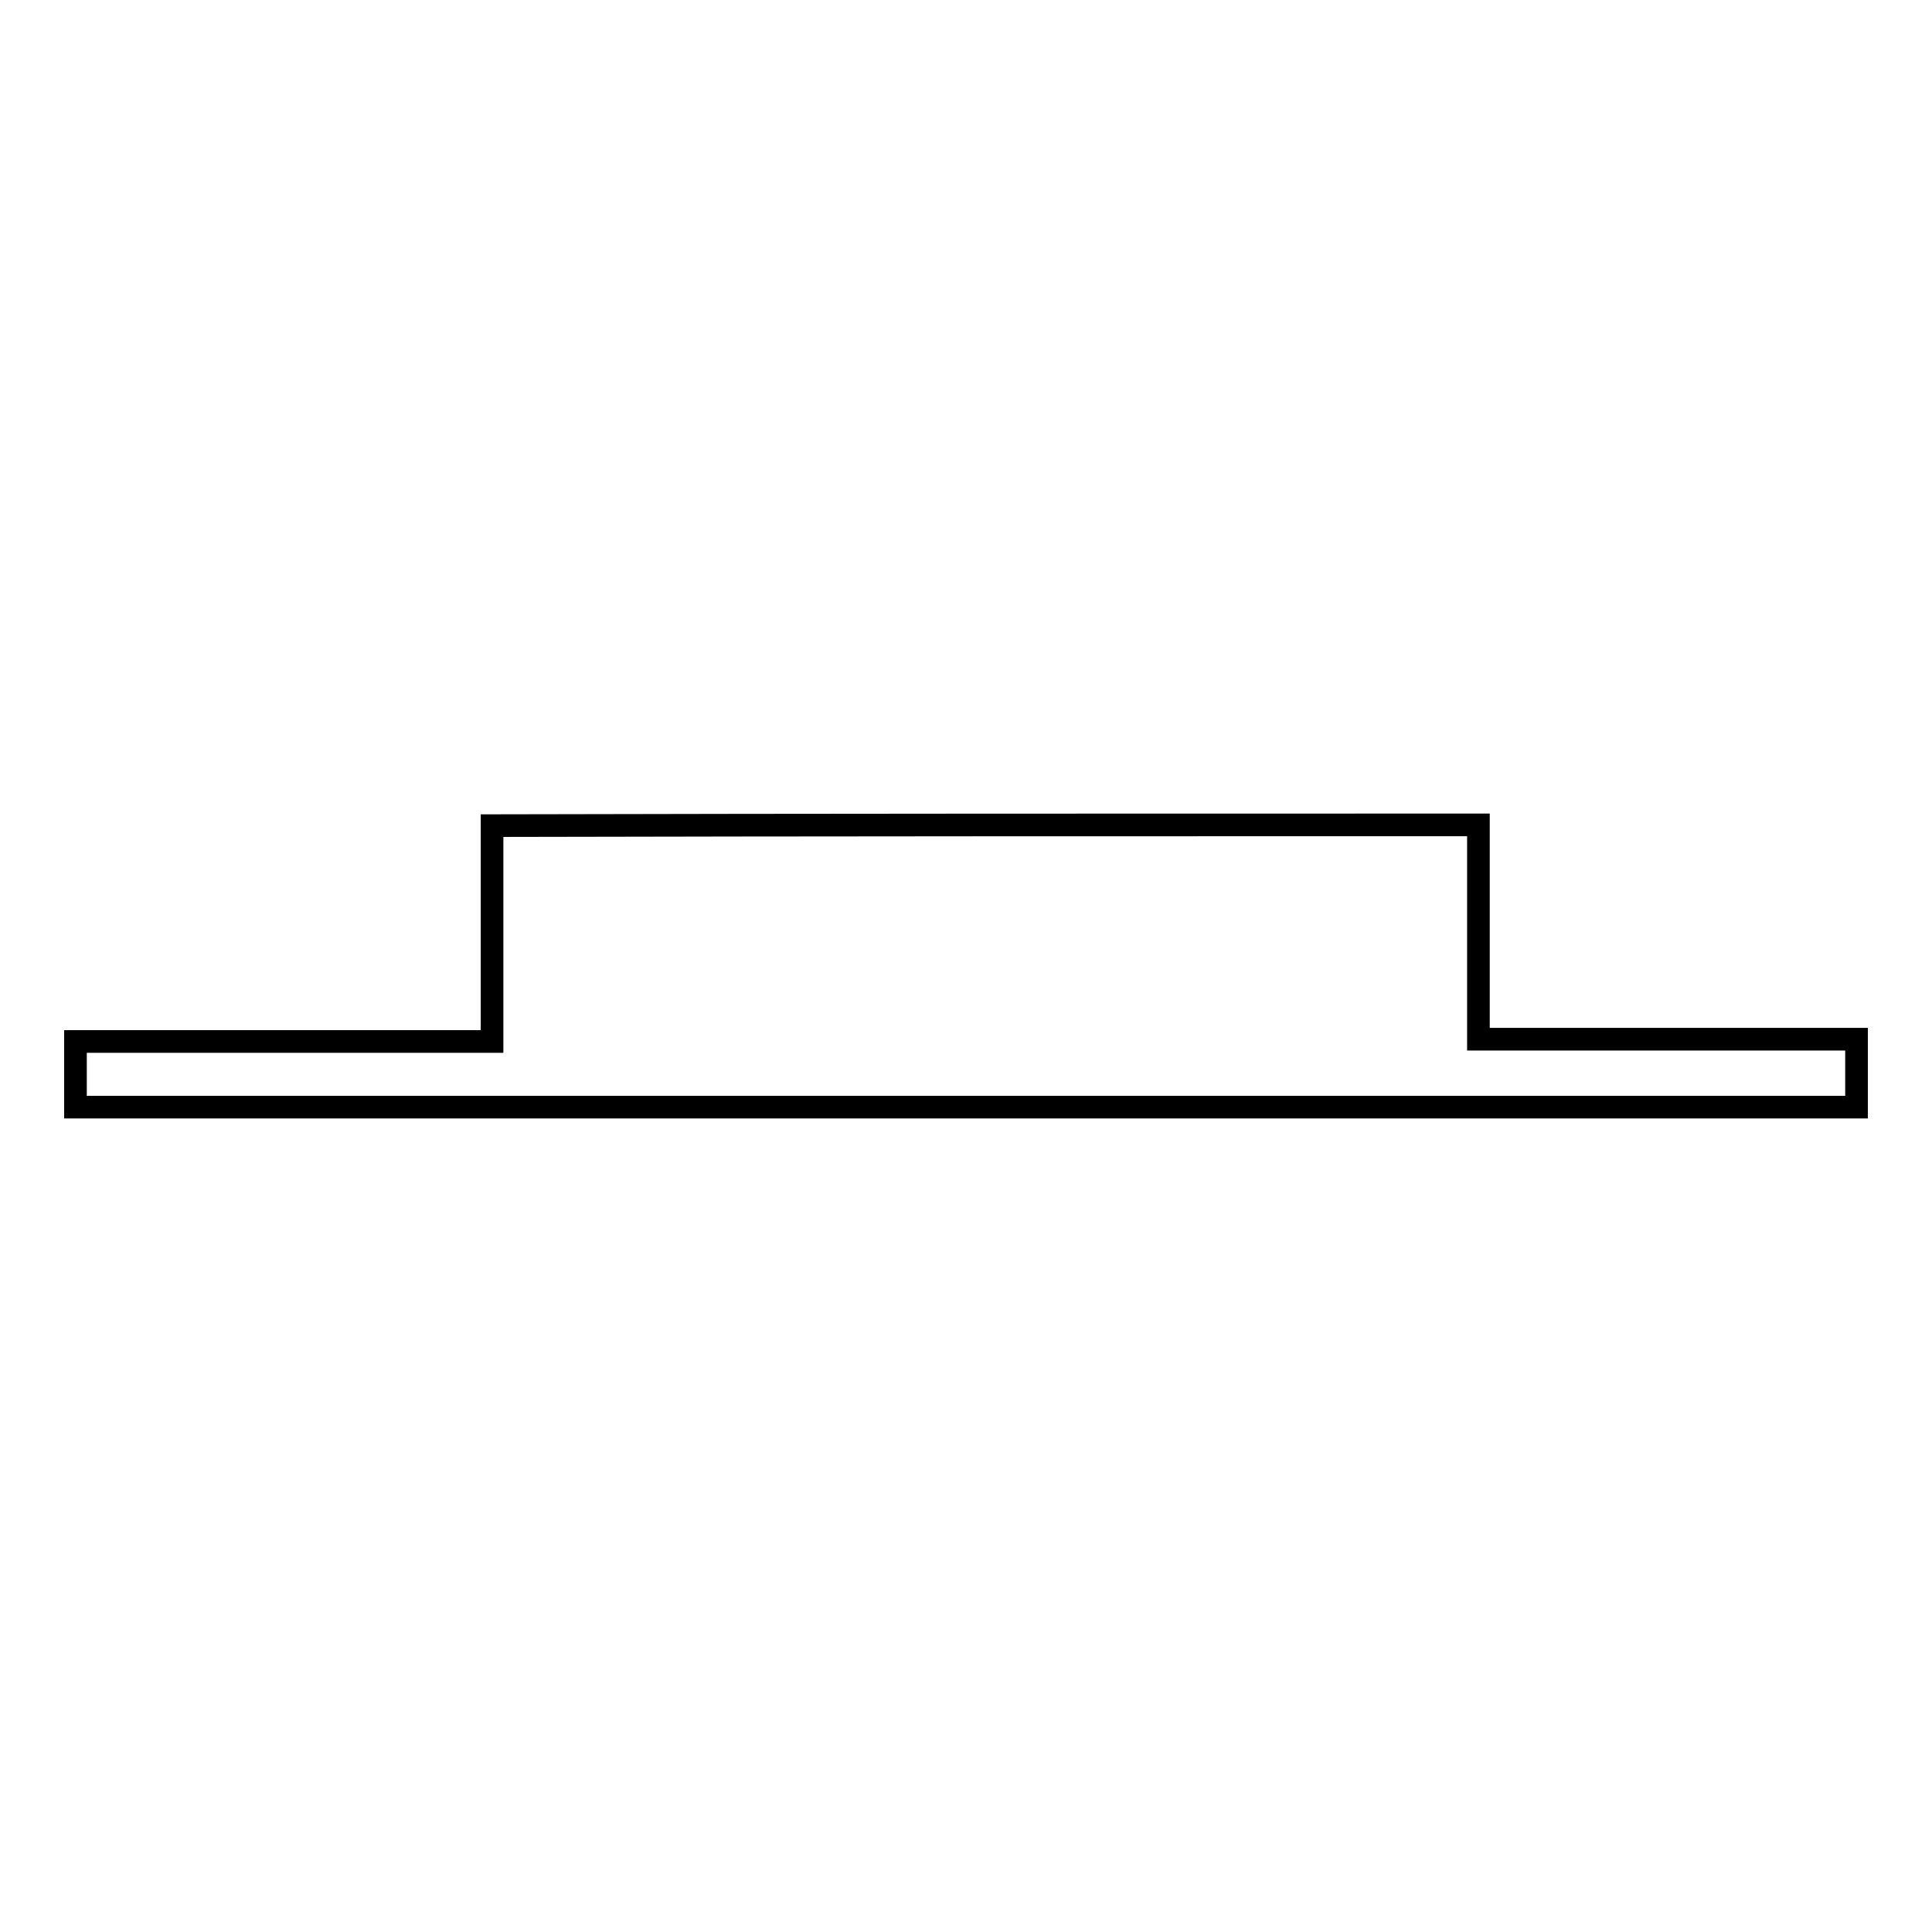 <?xml version="1.0" encoding="utf-8"?>
<!-- Svg Vector Icons : http://www.onlinewebfonts.com/icon -->
<!DOCTYPE svg PUBLIC "-//W3C//DTD SVG 1.1//EN" "http://www.w3.org/Graphics/SVG/1.1/DTD/svg11.dtd">
<svg version="1.1" xmlns="http://www.w3.org/2000/svg" xmlns:xlink="http://www.w3.org/1999/xlink" x="0px" y="0px" viewBox="0 0 256 256" enable-background="new 0 0 256 256" xml:space="preserve">
<g><g><path stroke-width="3" fill-opacity="0" stroke="#000000"  d="M195.9,109.3c0,9.5,0,18.8,0,28.4c16.8,0,33.3,0,50.1,0c0,3.2,0,5.9,0,9c-78.6,0-157.2,0-236,0c0-2.8,0-5.6,0-8.7c18.3,0,36.6,0,55.2,0c0-9.7,0-19,0-28.6C108.9,109.3,152.1,109.3,195.9,109.3L195.9,109.3z"/></g></g>
</svg>
